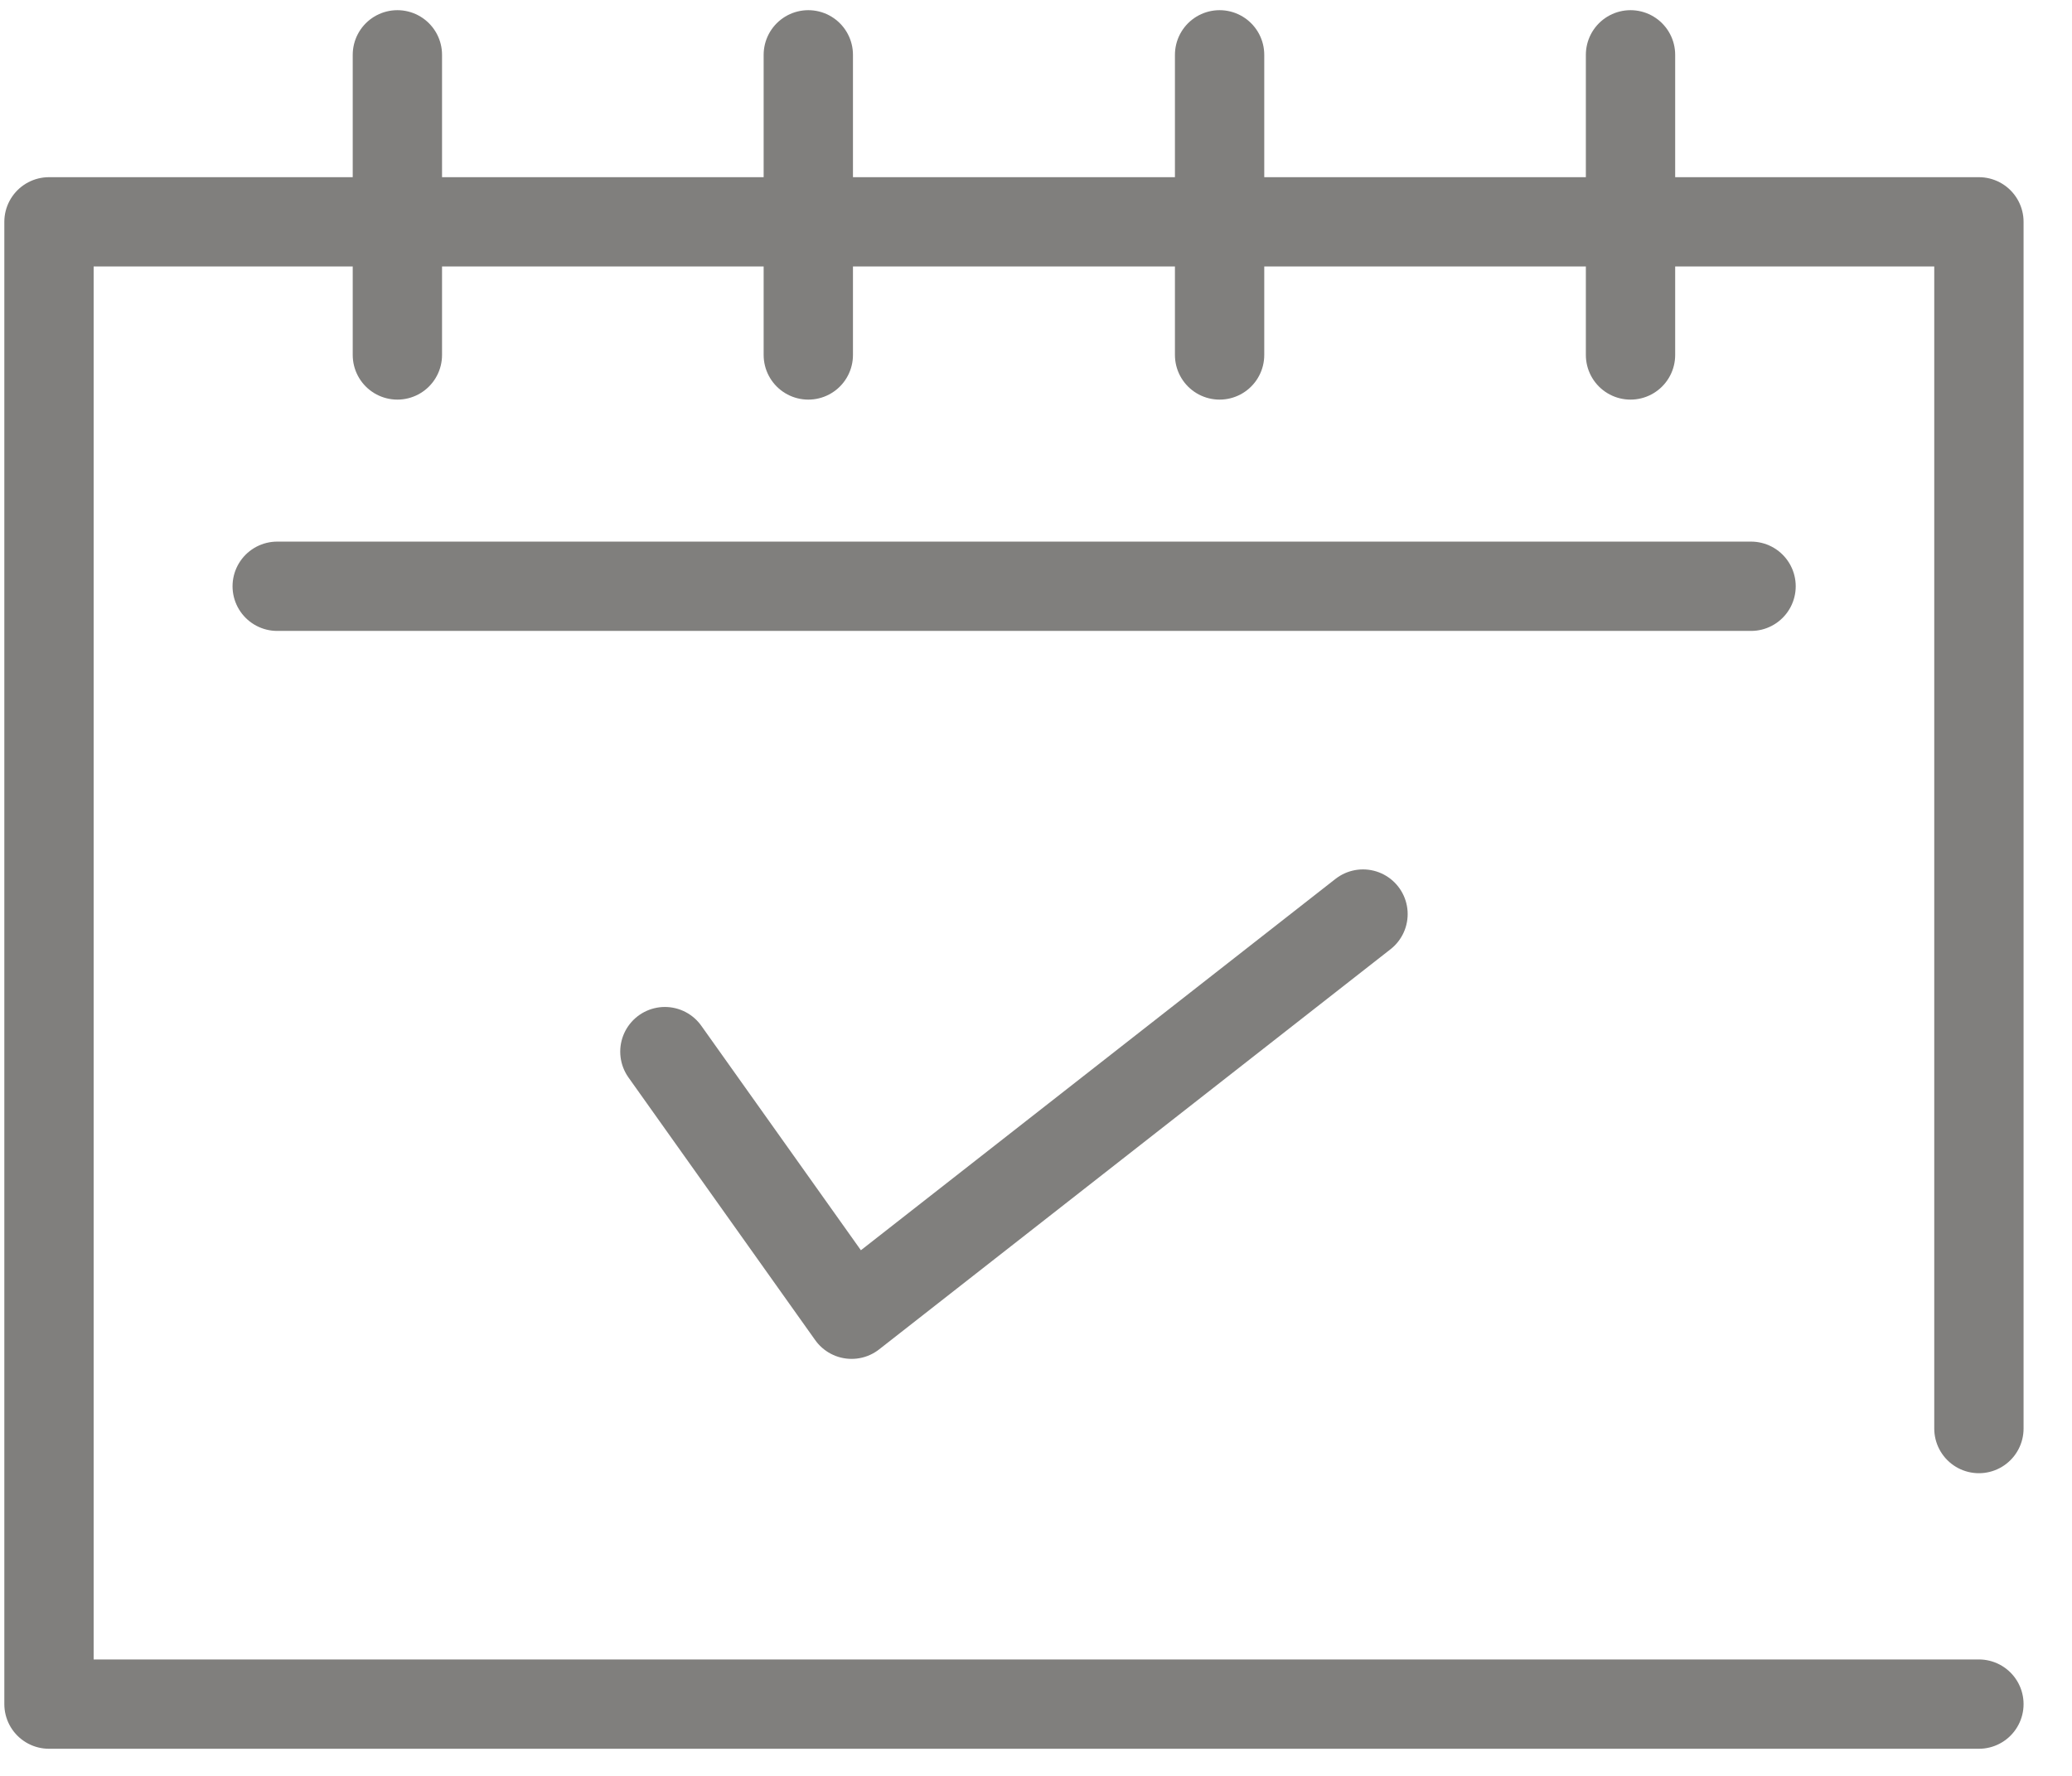 <svg width="28" height="24" viewBox="0 0 28 24" fill="none" xmlns="http://www.w3.org/2000/svg">
<g clip-path="url(#clip0_2011_2855)">
<path d="M8.985 14.212L11.508 17.761L18.419 12.353" stroke="#807F7D" stroke-width="1.207" stroke-linecap="round" stroke-linejoin="round"/>
<path d="M26.742 23.03H0.662V2.998H26.742V19.306" stroke="#807F7D" stroke-width="1.207" stroke-linecap="round" stroke-linejoin="round"/>
<path d="M3.746 7.923H23.663" stroke="#807F7D" stroke-width="1.207" stroke-linecap="round" stroke-linejoin="round"/>
<path d="M5.37 0.741V4.797" stroke="#807F7D" stroke-width="1.207" stroke-linecap="round" stroke-linejoin="round"/>
<path d="M10.923 0.741V4.797" stroke="#807F7D" stroke-width="1.207" stroke-linecap="round" stroke-linejoin="round"/>
<path d="M16.481 0.741V4.797" stroke="#807F7D" stroke-width="1.207" stroke-linecap="round" stroke-linejoin="round"/>
<path d="M22.034 0.741V4.797" stroke="#807F7D" stroke-width="1.207" stroke-linecap="round" stroke-linejoin="round"/>
</g>
<defs>
<clipPath id="clip0_2011_2855">
<rect width="27.286" height="23.496" fill="white" transform="translate(0.059 0.138)"/>
</clipPath>
</defs>
</svg>
